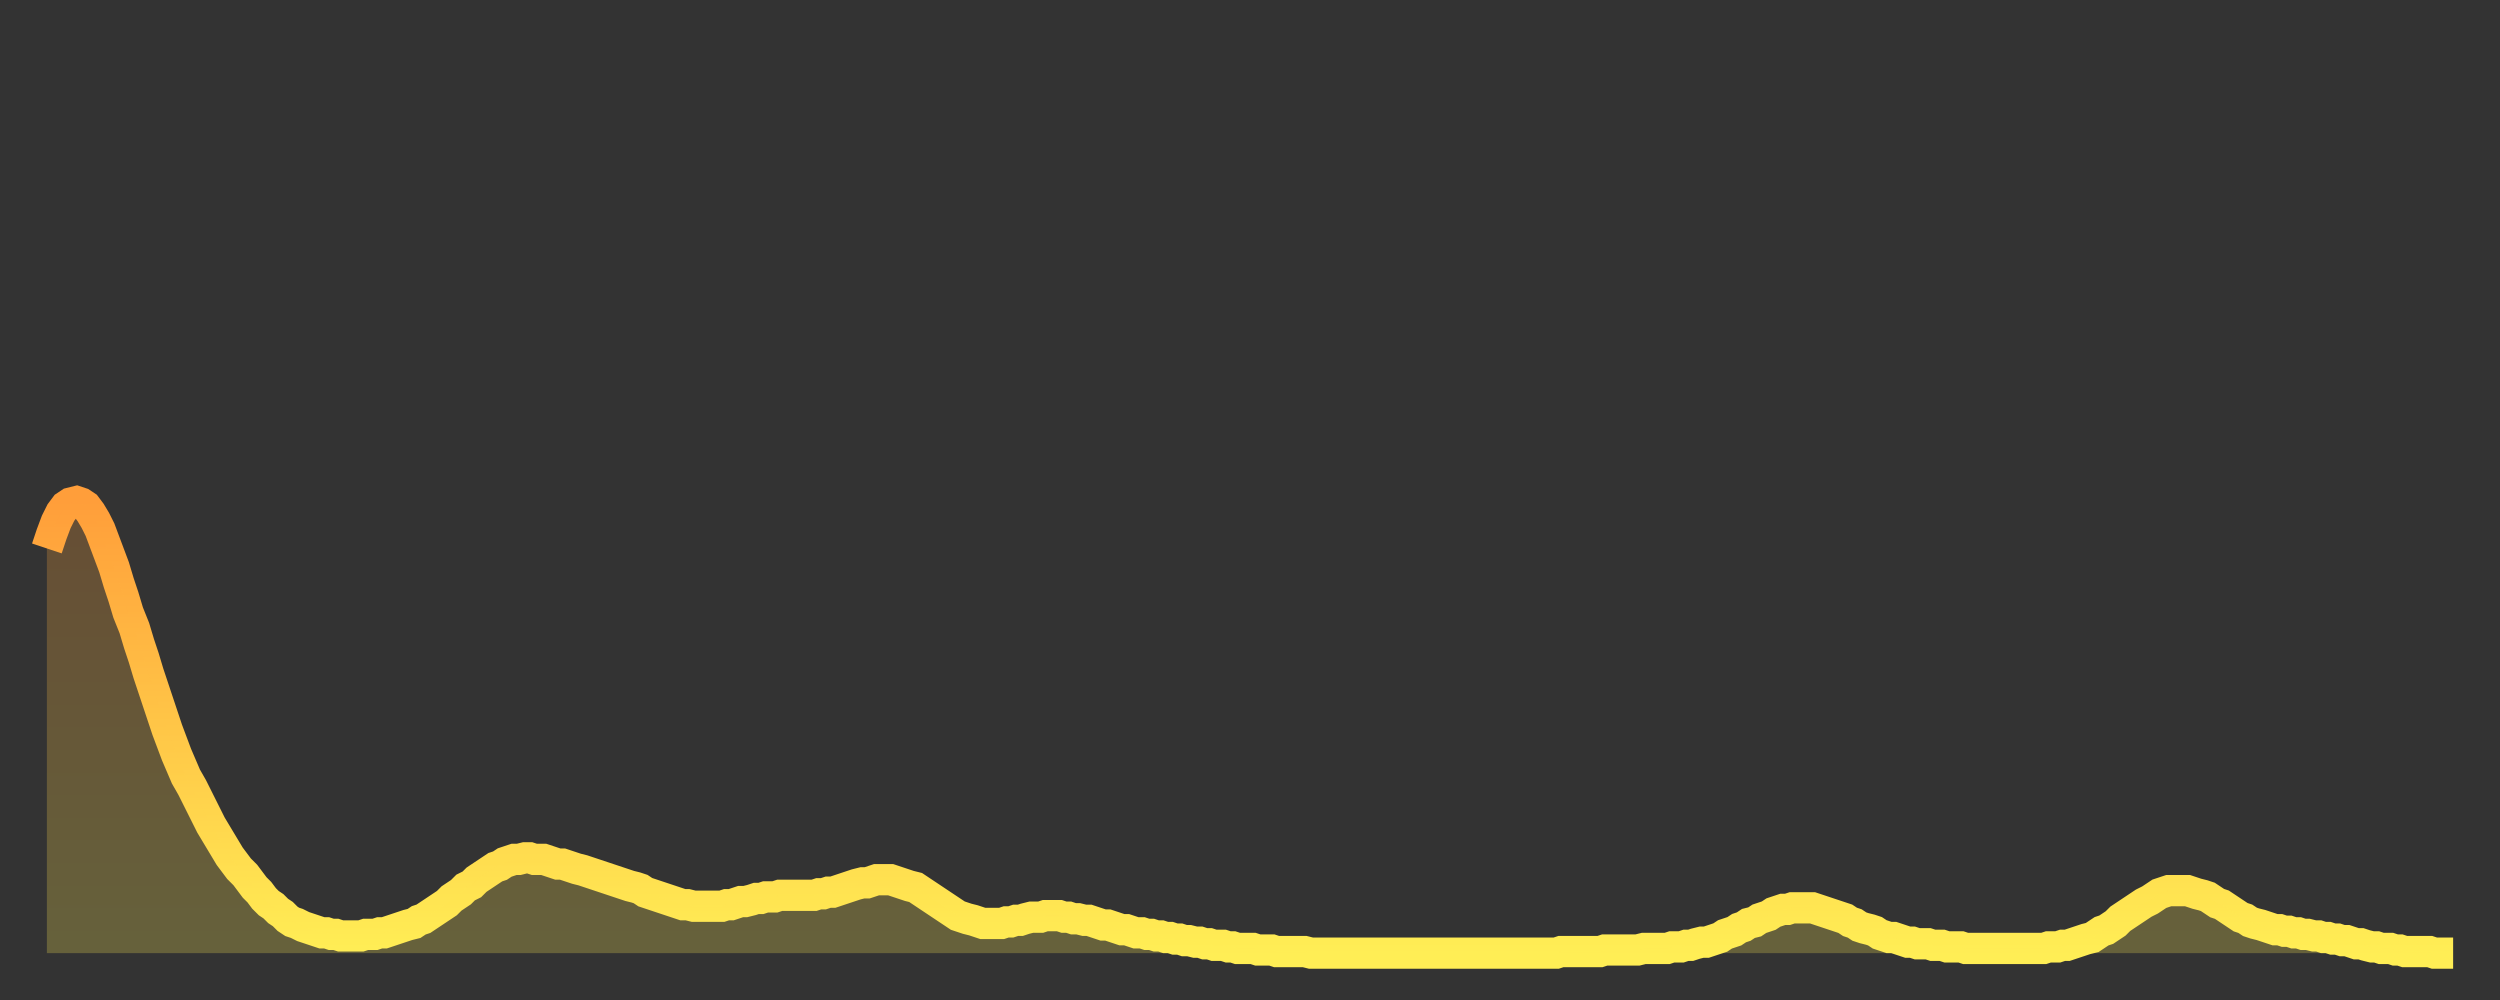 <?xml version="1.0" encoding="utf-8" ?>
<svg baseProfile="full" height="64" version="1.1" width="160" xmlns="http://www.w3.org/2000/svg" xmlns:ev="http://www.w3.org/2001/xml-events" xmlns:xlink="http://www.w3.org/1999/xlink"><rect width="100%" height="100%" fill="#333333" stroke="none"/><defs><linearGradient id="id213408" x1="0" x2="0" y1="0" y2="1"><stop offset="0%" stop-color="#ff9e3a" /><stop offset="50%" stop-color="#ffc647" /><stop offset="100%" stop-color="#ffee55" /></linearGradient></defs><g transform="translate(3,3)"><g><path d="M 0.0 32.1 L 0.3 31.2 0.6 30.4 0.9 29.8 1.2 29.4 1.5 29.2 1.9 29.1 2.2 29.2 2.5 29.4 2.8 29.8 3.1 30.3 3.4 30.9 3.7 31.7 4.0 32.5 4.3 33.3 4.6 34.3 4.9 35.2 5.2 36.2 5.6 37.2 5.9 38.2 6.2 39.1 6.5 40.1 6.8 41.0 7.1 41.9 7.4 42.8 7.7 43.7 8.0 44.5 8.3 45.3 8.6 46.0 8.9 46.7 9.3 47.4 9.6 48.0 9.9 48.6 10.2 49.2 10.5 49.8 10.8 50.3 11.1 50.8 11.4 51.3 11.7 51.8 12.0 52.2 12.3 52.6 12.7 53.0 13.0 53.4 13.3 53.8 13.6 54.1 13.9 54.5 14.2 54.8 14.5 55.0 14.8 55.3 15.1 55.5 15.4 55.8 15.7 56.0 16.0 56.1 16.4 56.3 16.7 56.4 17.0 56.5 17.3 56.6 17.6 56.7 17.9 56.7 18.2 56.8 18.5 56.8 18.8 56.9 19.1 56.9 19.4 56.9 19.8 56.9 20.1 56.9 20.4 56.8 20.7 56.8 21.0 56.8 21.3 56.7 21.6 56.7 21.9 56.6 22.2 56.5 22.5 56.4 22.8 56.3 23.1 56.2 23.5 56.1 23.8 55.9 24.1 55.8 24.4 55.6 24.7 55.4 25.0 55.2 25.3 55.0 25.6 54.8 25.9 54.5 26.2 54.3 26.5 54.1 26.8 53.8 27.2 53.6 27.5 53.3 27.8 53.1 28.1 52.9 28.4 52.7 28.7 52.5 29.0 52.4 29.3 52.2 29.6 52.1 29.9 52.0 30.2 52.0 30.6 51.9 30.9 51.9 31.2 52.0 31.5 52.0 31.8 52.0 32.1 52.1 32.4 52.2 32.7 52.3 33.0 52.3 33.3 52.4 33.6 52.5 33.9 52.6 34.3 52.7 34.6 52.8 34.9 52.9 35.2 53.0 35.5 53.1 35.8 53.2 36.1 53.3 36.4 53.4 36.7 53.5 37.0 53.6 37.3 53.7 37.7 53.8 38.0 53.9 38.3 54.1 38.6 54.2 38.9 54.3 39.2 54.4 39.5 54.5 39.8 54.6 40.1 54.7 40.4 54.8 40.7 54.9 41.0 54.9 41.4 55.0 41.7 55.0 42.0 55.0 42.3 55.0 42.6 55.0 42.9 55.0 43.2 55.0 43.5 54.9 43.8 54.9 44.1 54.8 44.4 54.7 44.7 54.7 45.1 54.6 45.4 54.5 45.7 54.5 46.0 54.4 46.3 54.4 46.6 54.4 46.9 54.3 47.2 54.3 47.5 54.3 47.8 54.3 48.1 54.3 48.5 54.3 48.8 54.3 49.1 54.3 49.4 54.2 49.7 54.2 50.0 54.1 50.3 54.1 50.6 54.0 50.9 53.9 51.2 53.8 51.5 53.7 51.8 53.6 52.2 53.5 52.5 53.5 52.8 53.4 53.1 53.3 53.4 53.3 53.7 53.3 54.0 53.3 54.3 53.4 54.6 53.5 54.9 53.6 55.2 53.7 55.6 53.8 55.9 54.0 56.2 54.2 56.5 54.4 56.8 54.6 57.1 54.8 57.4 55.0 57.7 55.2 58.0 55.4 58.3 55.6 58.6 55.7 58.9 55.8 59.3 55.9 59.6 56.0 59.9 56.1 60.2 56.1 60.5 56.1 60.8 56.1 61.1 56.1 61.4 56.0 61.7 56.0 62.0 55.9 62.3 55.9 62.6 55.8 63.0 55.7 63.3 55.7 63.6 55.7 63.9 55.6 64.2 55.6 64.5 55.6 64.8 55.6 65.1 55.7 65.4 55.7 65.7 55.8 66.0 55.8 66.4 55.9 66.7 55.9 67.0 56.0 67.3 56.1 67.6 56.2 67.9 56.2 68.2 56.3 68.5 56.4 68.8 56.5 69.1 56.5 69.4 56.6 69.7 56.7 70.1 56.7 70.4 56.8 70.7 56.8 71.0 56.9 71.3 56.9 71.6 57.0 71.9 57.0 72.2 57.1 72.5 57.1 72.8 57.2 73.1 57.2 73.5 57.3 73.8 57.3 74.1 57.4 74.4 57.4 74.7 57.5 75.0 57.5 75.3 57.5 75.6 57.6 75.9 57.6 76.2 57.7 76.5 57.7 76.8 57.7 77.2 57.7 77.5 57.8 77.8 57.8 78.1 57.8 78.4 57.8 78.7 57.9 79.0 57.9 79.3 57.9 79.6 57.9 79.9 57.9 80.2 57.9 80.5 57.9 80.9 58.0 81.2 58.0 81.5 58.0 81.8 58.0 82.1 58.0 82.4 58.0 82.7 58.0 83.0 58.0 83.3 58.0 83.6 58.0 83.9 58.0 84.3 58.0 84.6 58.0 84.9 58.0 85.2 58.0 85.5 58.0 85.8 58.0 86.1 58.0 86.4 58.0 86.7 58.0 87.0 58.0 87.3 58.0 87.6 58.0 88.0 58.0 88.3 58.0 88.6 58.0 88.9 58.0 89.2 58.0 89.5 58.0 89.8 58.0 90.1 58.0 90.4 58.0 90.7 58.0 91.0 58.0 91.4 58.0 91.7 58.0 92.0 58.0 92.3 58.0 92.6 58.0 92.9 58.0 93.2 58.0 93.5 58.0 93.8 58.0 94.1 58.0 94.4 58.0 94.7 58.0 95.1 58.0 95.4 58.0 95.7 58.0 96.0 58.0 96.3 58.0 96.6 58.0 96.9 57.9 97.2 57.9 97.5 57.9 97.8 57.9 98.1 57.9 98.4 57.9 98.8 57.9 99.1 57.9 99.4 57.9 99.7 57.8 100.0 57.8 100.3 57.8 100.6 57.8 100.9 57.8 101.2 57.8 101.5 57.8 101.8 57.8 102.2 57.7 102.5 57.7 102.8 57.7 103.1 57.7 103.4 57.7 103.7 57.7 104.0 57.6 104.3 57.6 104.6 57.6 104.9 57.5 105.2 57.5 105.5 57.4 105.9 57.3 106.2 57.3 106.5 57.2 106.8 57.1 107.1 57.0 107.4 56.8 107.7 56.7 108.0 56.6 108.3 56.4 108.6 56.3 108.9 56.1 109.3 56.0 109.6 55.8 109.9 55.7 110.2 55.6 110.5 55.4 110.8 55.3 111.1 55.2 111.4 55.2 111.7 55.1 112.0 55.1 112.3 55.1 112.6 55.1 113.0 55.1 113.3 55.2 113.6 55.3 113.9 55.4 114.2 55.5 114.5 55.6 114.8 55.7 115.1 55.8 115.4 56.0 115.7 56.1 116.0 56.3 116.3 56.4 116.7 56.5 117.0 56.6 117.3 56.8 117.6 56.9 117.9 57.0 118.2 57.0 118.5 57.1 118.8 57.2 119.1 57.3 119.4 57.3 119.7 57.4 120.1 57.4 120.4 57.4 120.7 57.5 121.0 57.5 121.3 57.5 121.6 57.6 121.9 57.6 122.2 57.6 122.5 57.6 122.8 57.7 123.1 57.7 123.4 57.7 123.8 57.7 124.1 57.7 124.4 57.7 124.7 57.7 125.0 57.7 125.3 57.7 125.6 57.7 125.9 57.7 126.2 57.7 126.5 57.7 126.8 57.7 127.2 57.7 127.5 57.7 127.8 57.7 128.1 57.6 128.4 57.6 128.7 57.6 129.0 57.5 129.3 57.5 129.6 57.4 129.9 57.3 130.2 57.2 130.5 57.1 130.9 57.0 131.2 56.8 131.5 56.6 131.8 56.5 132.1 56.3 132.4 56.1 132.7 55.8 133.0 55.6 133.3 55.4 133.6 55.2 133.9 55.0 134.2 54.8 134.6 54.6 134.9 54.4 135.2 54.2 135.5 54.1 135.8 54.0 136.1 54.0 136.4 54.0 136.7 54.0 137.0 54.0 137.3 54.1 137.6 54.2 138.0 54.3 138.3 54.4 138.6 54.6 138.9 54.8 139.2 54.9 139.5 55.1 139.8 55.3 140.1 55.5 140.4 55.7 140.7 55.8 141.0 56.0 141.3 56.1 141.7 56.2 142.0 56.3 142.3 56.4 142.6 56.5 142.9 56.5 143.2 56.6 143.5 56.6 143.8 56.7 144.1 56.7 144.4 56.8 144.7 56.8 145.1 56.9 145.4 56.9 145.7 57.0 146.0 57.0 146.3 57.1 146.6 57.1 146.9 57.2 147.2 57.2 147.5 57.3 147.8 57.4 148.1 57.4 148.4 57.5 148.8 57.6 149.1 57.6 149.4 57.7 149.7 57.7 150.0 57.7 150.3 57.8 150.6 57.8 150.9 57.9 151.2 57.9 151.5 57.9 151.8 57.9 152.1 57.9 152.5 57.9 152.8 58.0 153.1 58.0 153.4 58.0 153.7 58.0 154.0 58.0" fill="none" id="graph-curve" opacity="1" stroke="url(#id213408)" stroke-width="2" /><path d="M 0 58 L 0.0 32.1 0.3 31.2 0.6 30.4 0.9 29.8 1.2 29.4 1.5 29.2 1.9 29.1 2.2 29.2 2.5 29.4 2.8 29.8 3.1 30.3 3.4 30.9 3.7 31.7 4.0 32.5 4.3 33.3 4.6 34.3 4.9 35.2 5.2 36.2 5.6 37.2 5.9 38.2 6.2 39.1 6.5 40.1 6.8 41.0 7.1 41.9 7.4 42.8 7.7 43.7 8.0 44.5 8.3 45.3 8.6 46.0 8.9 46.7 9.3 47.4 9.6 48.0 9.9 48.6 10.2 49.2 10.5 49.8 10.8 50.3 11.1 50.8 11.4 51.3 11.7 51.8 12.0 52.2 12.3 52.6 12.7 53.0 13.0 53.4 13.3 53.8 13.6 54.1 13.9 54.5 14.2 54.8 14.5 55.0 14.8 55.3 15.1 55.5 15.4 55.8 15.7 56.0 16.0 56.1 16.4 56.3 16.7 56.4 17.0 56.5 17.3 56.6 17.6 56.7 17.9 56.7 18.2 56.8 18.5 56.8 18.8 56.9 19.1 56.9 19.4 56.9 19.8 56.9 20.1 56.9 20.4 56.8 20.7 56.8 21.0 56.8 21.3 56.7 21.6 56.7 21.9 56.6 22.2 56.5 22.5 56.4 22.8 56.3 23.1 56.2 23.5 56.1 23.8 55.9 24.1 55.8 24.4 55.6 24.7 55.4 25.0 55.2 25.3 55.0 25.6 54.8 25.9 54.5 26.2 54.3 26.5 54.1 26.8 53.8 27.2 53.6 27.5 53.3 27.8 53.1 28.1 52.9 28.4 52.7 28.7 52.5 29.0 52.4 29.3 52.2 29.6 52.1 29.9 52.0 30.2 52.0 30.6 51.9 30.9 51.9 31.2 52.0 31.5 52.0 31.8 52.0 32.1 52.1 32.4 52.2 32.7 52.3 33.0 52.3 33.3 52.4 33.6 52.5 33.9 52.6 34.3 52.7 34.6 52.8 34.9 52.9 35.2 53.0 35.5 53.1 35.8 53.2 36.1 53.3 36.4 53.4 36.7 53.5 37.0 53.6 37.3 53.7 37.7 53.8 38.0 53.9 38.3 54.1 38.6 54.2 38.9 54.3 39.2 54.4 39.5 54.5 39.8 54.6 40.1 54.7 40.4 54.8 40.7 54.9 41.0 54.9 41.4 55.0 41.7 55.0 42.0 55.0 42.3 55.0 42.6 55.0 42.9 55.0 43.2 55.0 43.5 54.9 43.8 54.9 44.1 54.8 44.4 54.7 44.7 54.7 45.1 54.6 45.4 54.5 45.7 54.5 46.0 54.4 46.3 54.4 46.6 54.4 46.9 54.3 47.2 54.3 47.5 54.3 47.8 54.3 48.1 54.3 48.5 54.3 48.8 54.3 49.1 54.3 49.4 54.2 49.7 54.2 50.0 54.1 50.3 54.1 50.6 54.0 50.9 53.9 51.2 53.8 51.5 53.7 51.8 53.6 52.2 53.5 52.5 53.5 52.8 53.4 53.1 53.3 53.4 53.3 53.7 53.3 54.0 53.3 54.3 53.4 54.6 53.5 54.9 53.6 55.2 53.7 55.6 53.8 55.9 54.0 56.2 54.2 56.5 54.4 56.8 54.6 57.1 54.8 57.4 55.0 57.7 55.2 58.0 55.4 58.3 55.6 58.6 55.7 58.9 55.8 59.3 55.9 59.6 56.0 59.9 56.1 60.2 56.1 60.5 56.1 60.8 56.1 61.1 56.1 61.4 56.0 61.7 56.0 62.0 55.9 62.3 55.9 62.6 55.8 63.0 55.7 63.3 55.7 63.6 55.7 63.9 55.6 64.2 55.6 64.5 55.6 64.8 55.6 65.1 55.7 65.4 55.7 65.7 55.8 66.0 55.8 66.4 55.9 66.7 55.9 67.0 56.0 67.3 56.1 67.6 56.2 67.9 56.2 68.2 56.3 68.5 56.4 68.8 56.5 69.1 56.5 69.4 56.6 69.7 56.7 70.1 56.7 70.4 56.8 70.7 56.8 71.0 56.9 71.3 56.9 71.6 57.0 71.9 57.0 72.2 57.1 72.5 57.1 72.8 57.2 73.1 57.2 73.5 57.3 73.8 57.3 74.1 57.4 74.4 57.4 74.7 57.5 75.0 57.5 75.3 57.5 75.6 57.6 75.9 57.6 76.2 57.7 76.5 57.7 76.8 57.7 77.2 57.7 77.5 57.8 77.8 57.8 78.1 57.8 78.4 57.8 78.7 57.9 79.0 57.9 79.3 57.9 79.6 57.9 79.9 57.9 80.2 57.9 80.5 57.9 80.9 58.0 81.2 58.0 81.5 58.0 81.8 58.0 82.1 58.0 82.4 58.0 82.7 58.0 83.0 58.0 83.3 58.0 83.6 58.0 83.9 58.0 84.3 58.0 84.6 58.0 84.9 58.0 85.2 58.0 85.5 58.0 85.8 58.0 86.1 58.0 86.4 58.0 86.7 58.0 87.0 58.0 87.3 58.0 87.6 58.0 88.0 58.0 88.3 58.0 88.6 58.0 88.9 58.0 89.2 58.0 89.5 58.0 89.8 58.0 90.1 58.0 90.4 58.0 90.7 58.0 91.0 58.0 91.4 58.0 91.7 58.0 92.0 58.0 92.3 58.0 92.6 58.0 92.9 58.0 93.2 58.0 93.5 58.0 93.8 58.0 94.1 58.0 94.4 58.0 94.7 58.0 95.1 58.0 95.4 58.0 95.7 58.0 96.0 58.0 96.3 58.0 96.6 58.0 96.9 57.9 97.2 57.9 97.5 57.9 97.8 57.9 98.1 57.9 98.4 57.9 98.8 57.9 99.1 57.9 99.4 57.9 99.7 57.8 100.0 57.8 100.3 57.8 100.6 57.8 100.9 57.8 101.2 57.8 101.5 57.8 101.8 57.8 102.2 57.7 102.5 57.7 102.8 57.7 103.1 57.7 103.4 57.7 103.7 57.7 104.0 57.6 104.3 57.6 104.6 57.6 104.9 57.5 105.2 57.5 105.5 57.4 105.9 57.3 106.2 57.3 106.5 57.2 106.8 57.1 107.1 57.0 107.4 56.8 107.7 56.7 108.0 56.6 108.3 56.4 108.6 56.3 108.9 56.1 109.3 56.0 109.6 55.8 109.9 55.7 110.2 55.6 110.5 55.4 110.8 55.3 111.1 55.2 111.4 55.2 111.7 55.1 112.0 55.1 112.3 55.1 112.6 55.1 113.0 55.1 113.3 55.2 113.6 55.3 113.9 55.4 114.2 55.5 114.5 55.6 114.8 55.7 115.1 55.8 115.4 56.0 115.7 56.1 116.0 56.3 116.3 56.4 116.7 56.5 117.0 56.6 117.3 56.8 117.6 56.9 117.9 57.0 118.2 57.0 118.5 57.1 118.8 57.2 119.1 57.3 119.4 57.3 119.7 57.4 120.1 57.4 120.4 57.4 120.7 57.5 121.0 57.5 121.3 57.5 121.6 57.6 121.9 57.6 122.2 57.6 122.5 57.6 122.8 57.7 123.1 57.7 123.4 57.7 123.8 57.7 124.1 57.7 124.4 57.7 124.7 57.7 125.0 57.7 125.3 57.7 125.6 57.7 125.9 57.7 126.2 57.7 126.5 57.7 126.8 57.7 127.2 57.7 127.5 57.7 127.8 57.7 128.1 57.6 128.4 57.6 128.7 57.6 129.0 57.5 129.3 57.5 129.6 57.4 129.9 57.3 130.2 57.2 130.5 57.1 130.9 57.0 131.2 56.8 131.5 56.6 131.8 56.5 132.1 56.3 132.4 56.1 132.7 55.8 133.0 55.6 133.3 55.4 133.6 55.2 133.9 55.0 134.2 54.8 134.6 54.6 134.9 54.4 135.2 54.2 135.5 54.1 135.8 54.0 136.1 54.0 136.4 54.0 136.7 54.0 137.0 54.0 137.3 54.1 137.6 54.2 138.0 54.3 138.3 54.4 138.6 54.6 138.9 54.8 139.2 54.9 139.5 55.1 139.8 55.3 140.1 55.5 140.4 55.7 140.7 55.8 141.0 56.0 141.3 56.1 141.7 56.2 142.0 56.3 142.3 56.4 142.6 56.5 142.9 56.5 143.2 56.6 143.5 56.6 143.8 56.7 144.1 56.7 144.4 56.8 144.7 56.8 145.1 56.9 145.4 56.9 145.7 57.0 146.0 57.0 146.3 57.1 146.6 57.1 146.9 57.2 147.2 57.2 147.5 57.3 147.8 57.4 148.1 57.4 148.4 57.5 148.8 57.6 149.1 57.6 149.4 57.7 149.7 57.7 150.0 57.7 150.3 57.8 150.6 57.8 150.9 57.9 151.2 57.9 151.5 57.9 151.8 57.9 152.1 57.9 152.5 57.9 152.8 58.0 153.1 58.0 153.4 58.0 153.7 58.0 154.0 58.0 154 58" fill="url(#id213408)" fill-opacity=".25" id="graph-shadow" /></g></g></svg>